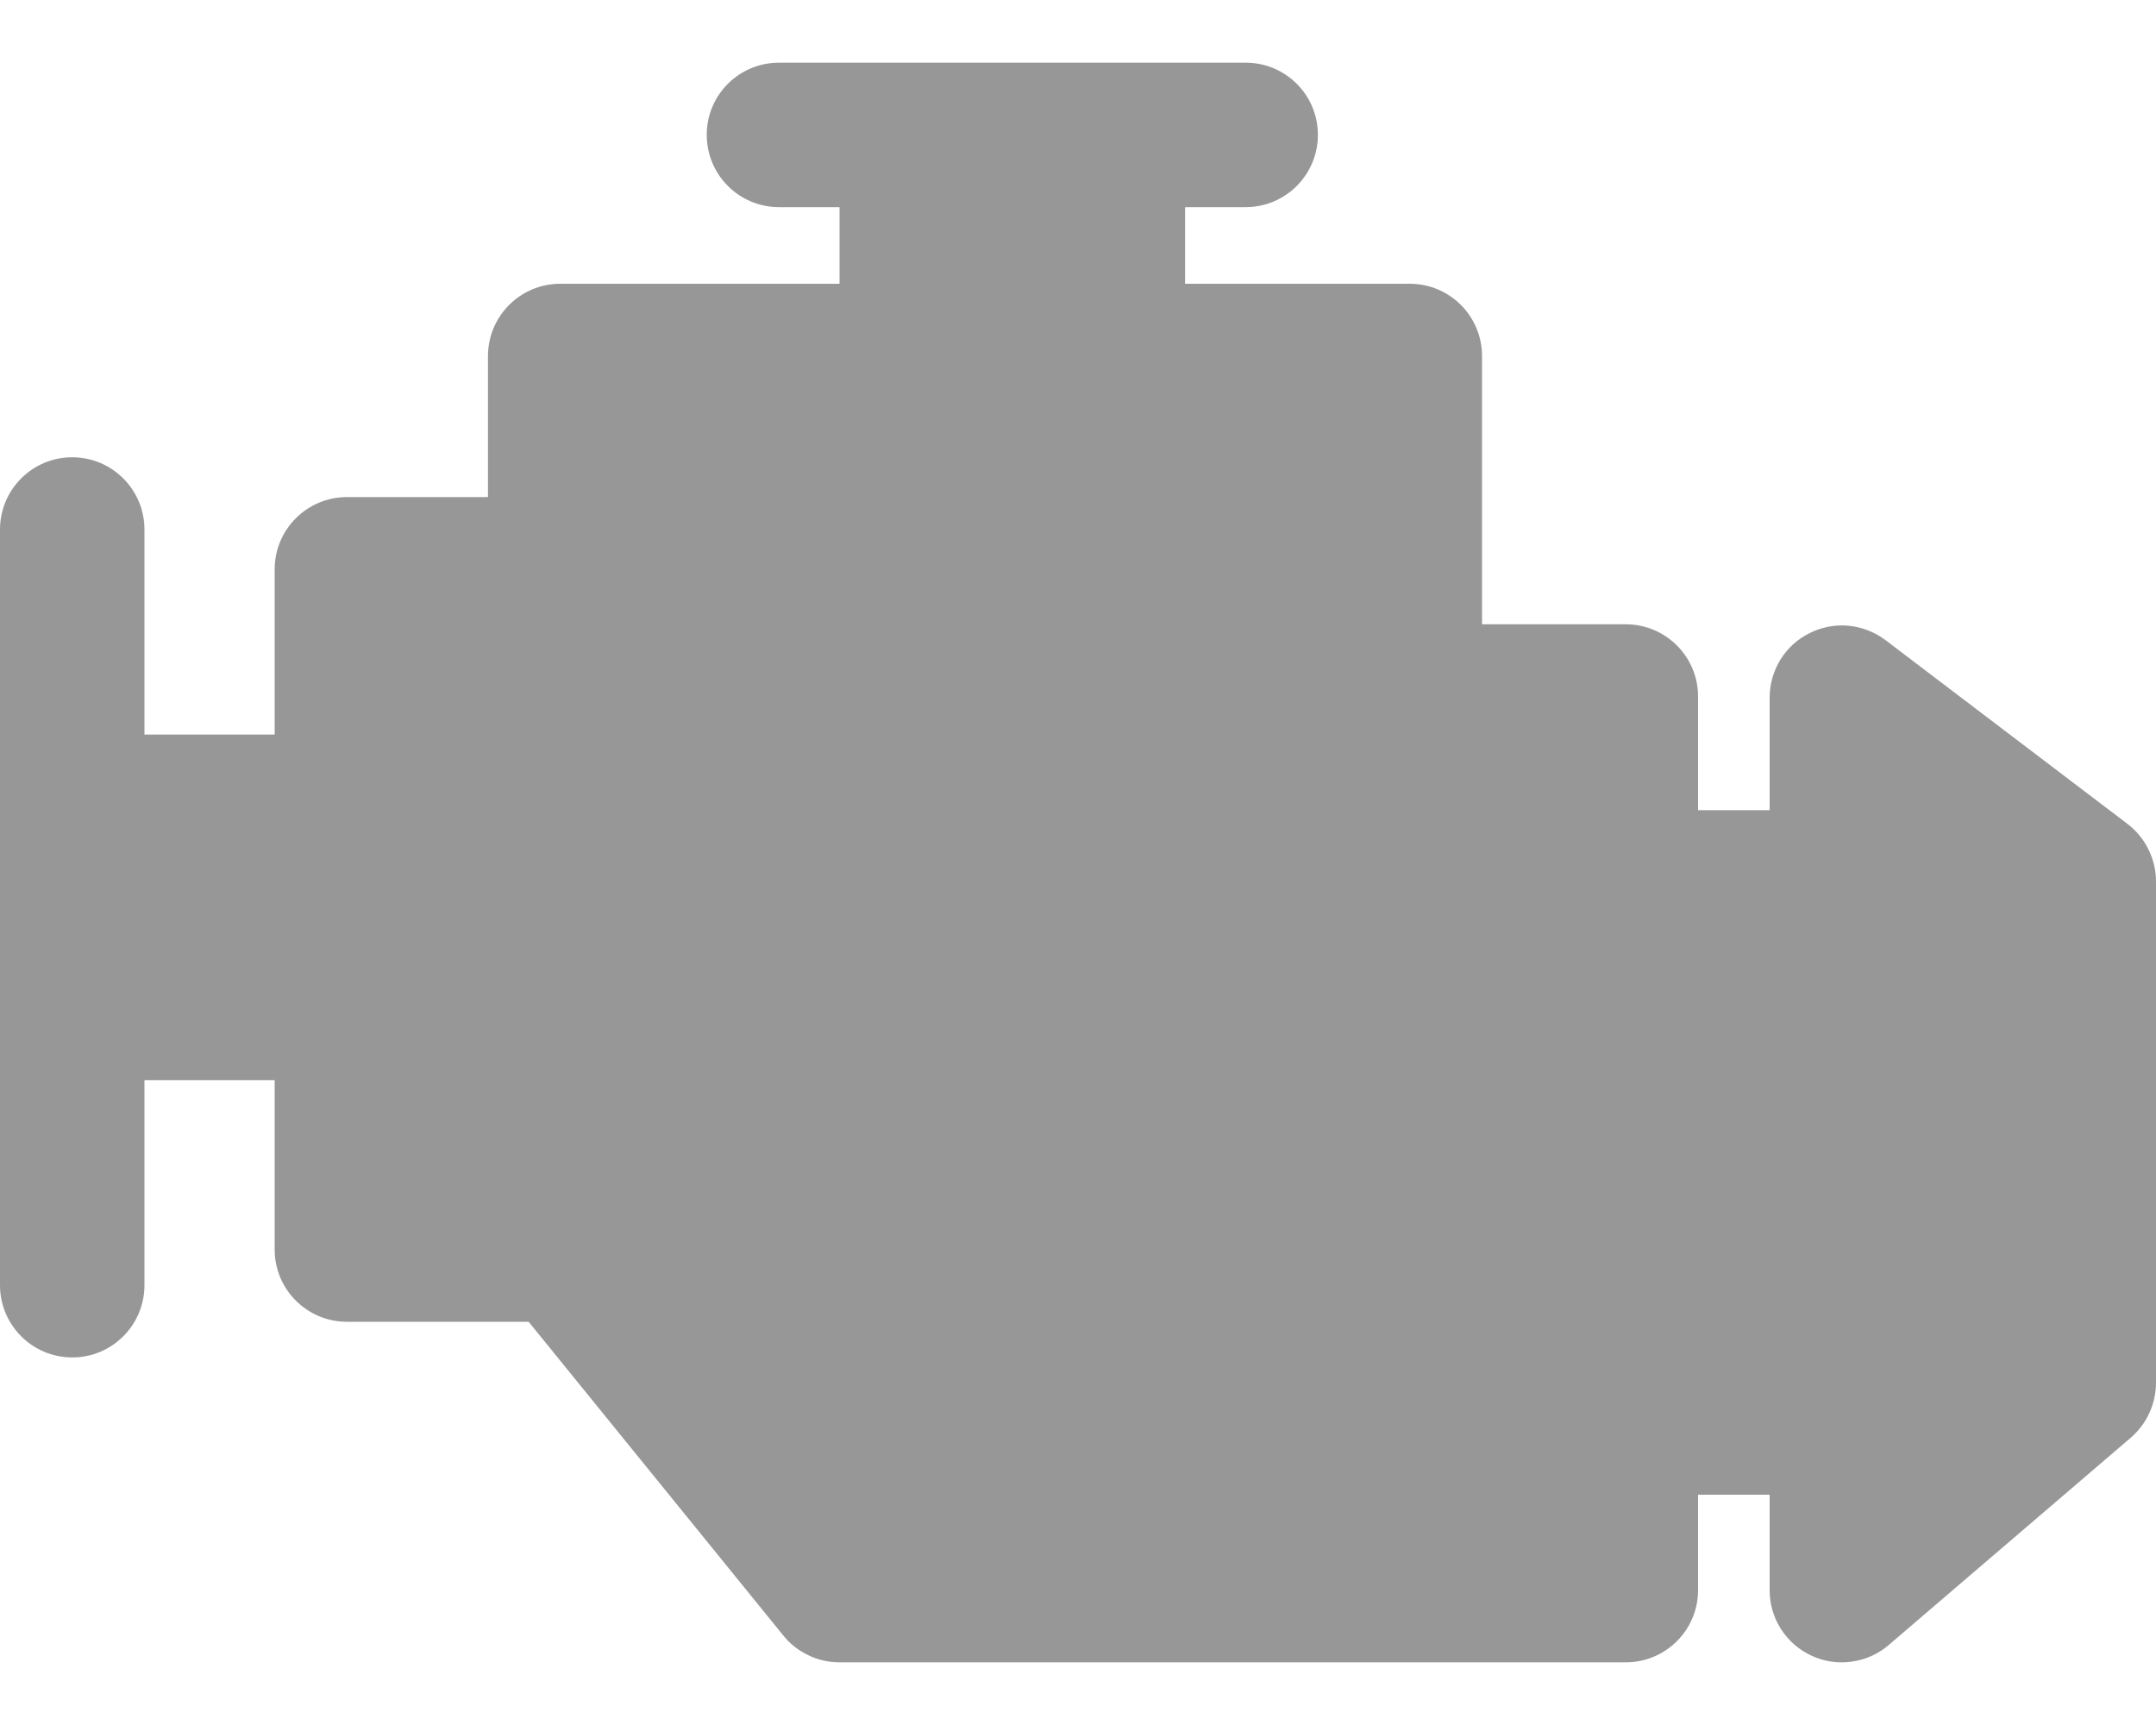 <svg width="15" height="12" viewBox="0 0 15 12" fill="none" xmlns="http://www.w3.org/2000/svg">
<path d="M14.801 5.731L13.118 4.453C13.043 4.397 12.955 4.362 12.861 4.353C12.768 4.344 12.674 4.362 12.591 4.404C12.507 4.445 12.436 4.509 12.387 4.589C12.338 4.669 12.312 4.76 12.312 4.854V5.636H11.814V4.845C11.814 4.568 11.589 4.343 11.311 4.343H10.311V2.477C10.311 2.199 10.086 1.974 9.808 1.974H8.245V1.441H8.666C8.944 1.441 9.169 1.216 9.169 0.938C9.169 0.66 8.944 0.436 8.666 0.436H5.42C5.142 0.436 4.917 0.66 4.917 0.938C4.917 1.216 5.142 1.441 5.42 1.441H5.841V1.974H3.898C3.62 1.974 3.395 2.199 3.395 2.477V3.458H2.414C2.136 3.458 1.911 3.683 1.911 3.96V5.11H1.005V3.684C1.005 3.406 0.78 3.181 0.502 3.181C0.225 3.181 0 3.406 0 3.684V8.94C0 9.218 0.225 9.443 0.503 9.443C0.78 9.443 1.005 9.218 1.005 8.94V7.514H1.911V8.693C1.911 8.97 2.136 9.195 2.414 9.195H3.678L5.451 11.379C5.498 11.437 5.557 11.483 5.625 11.515C5.692 11.548 5.766 11.564 5.841 11.564H11.311C11.589 11.564 11.814 11.339 11.814 11.062V10.398H12.312V11.062C12.312 11.158 12.339 11.252 12.391 11.333C12.443 11.414 12.517 11.478 12.604 11.518C12.692 11.559 12.789 11.573 12.884 11.559C12.979 11.546 13.068 11.506 13.141 11.443L14.825 10.001C14.88 9.953 14.924 9.895 14.954 9.829C14.984 9.763 15 9.691 15 9.619V6.131C15 6.054 14.982 5.978 14.947 5.908C14.913 5.839 14.863 5.778 14.801 5.731Z" fill="#979797"/>
</svg>
